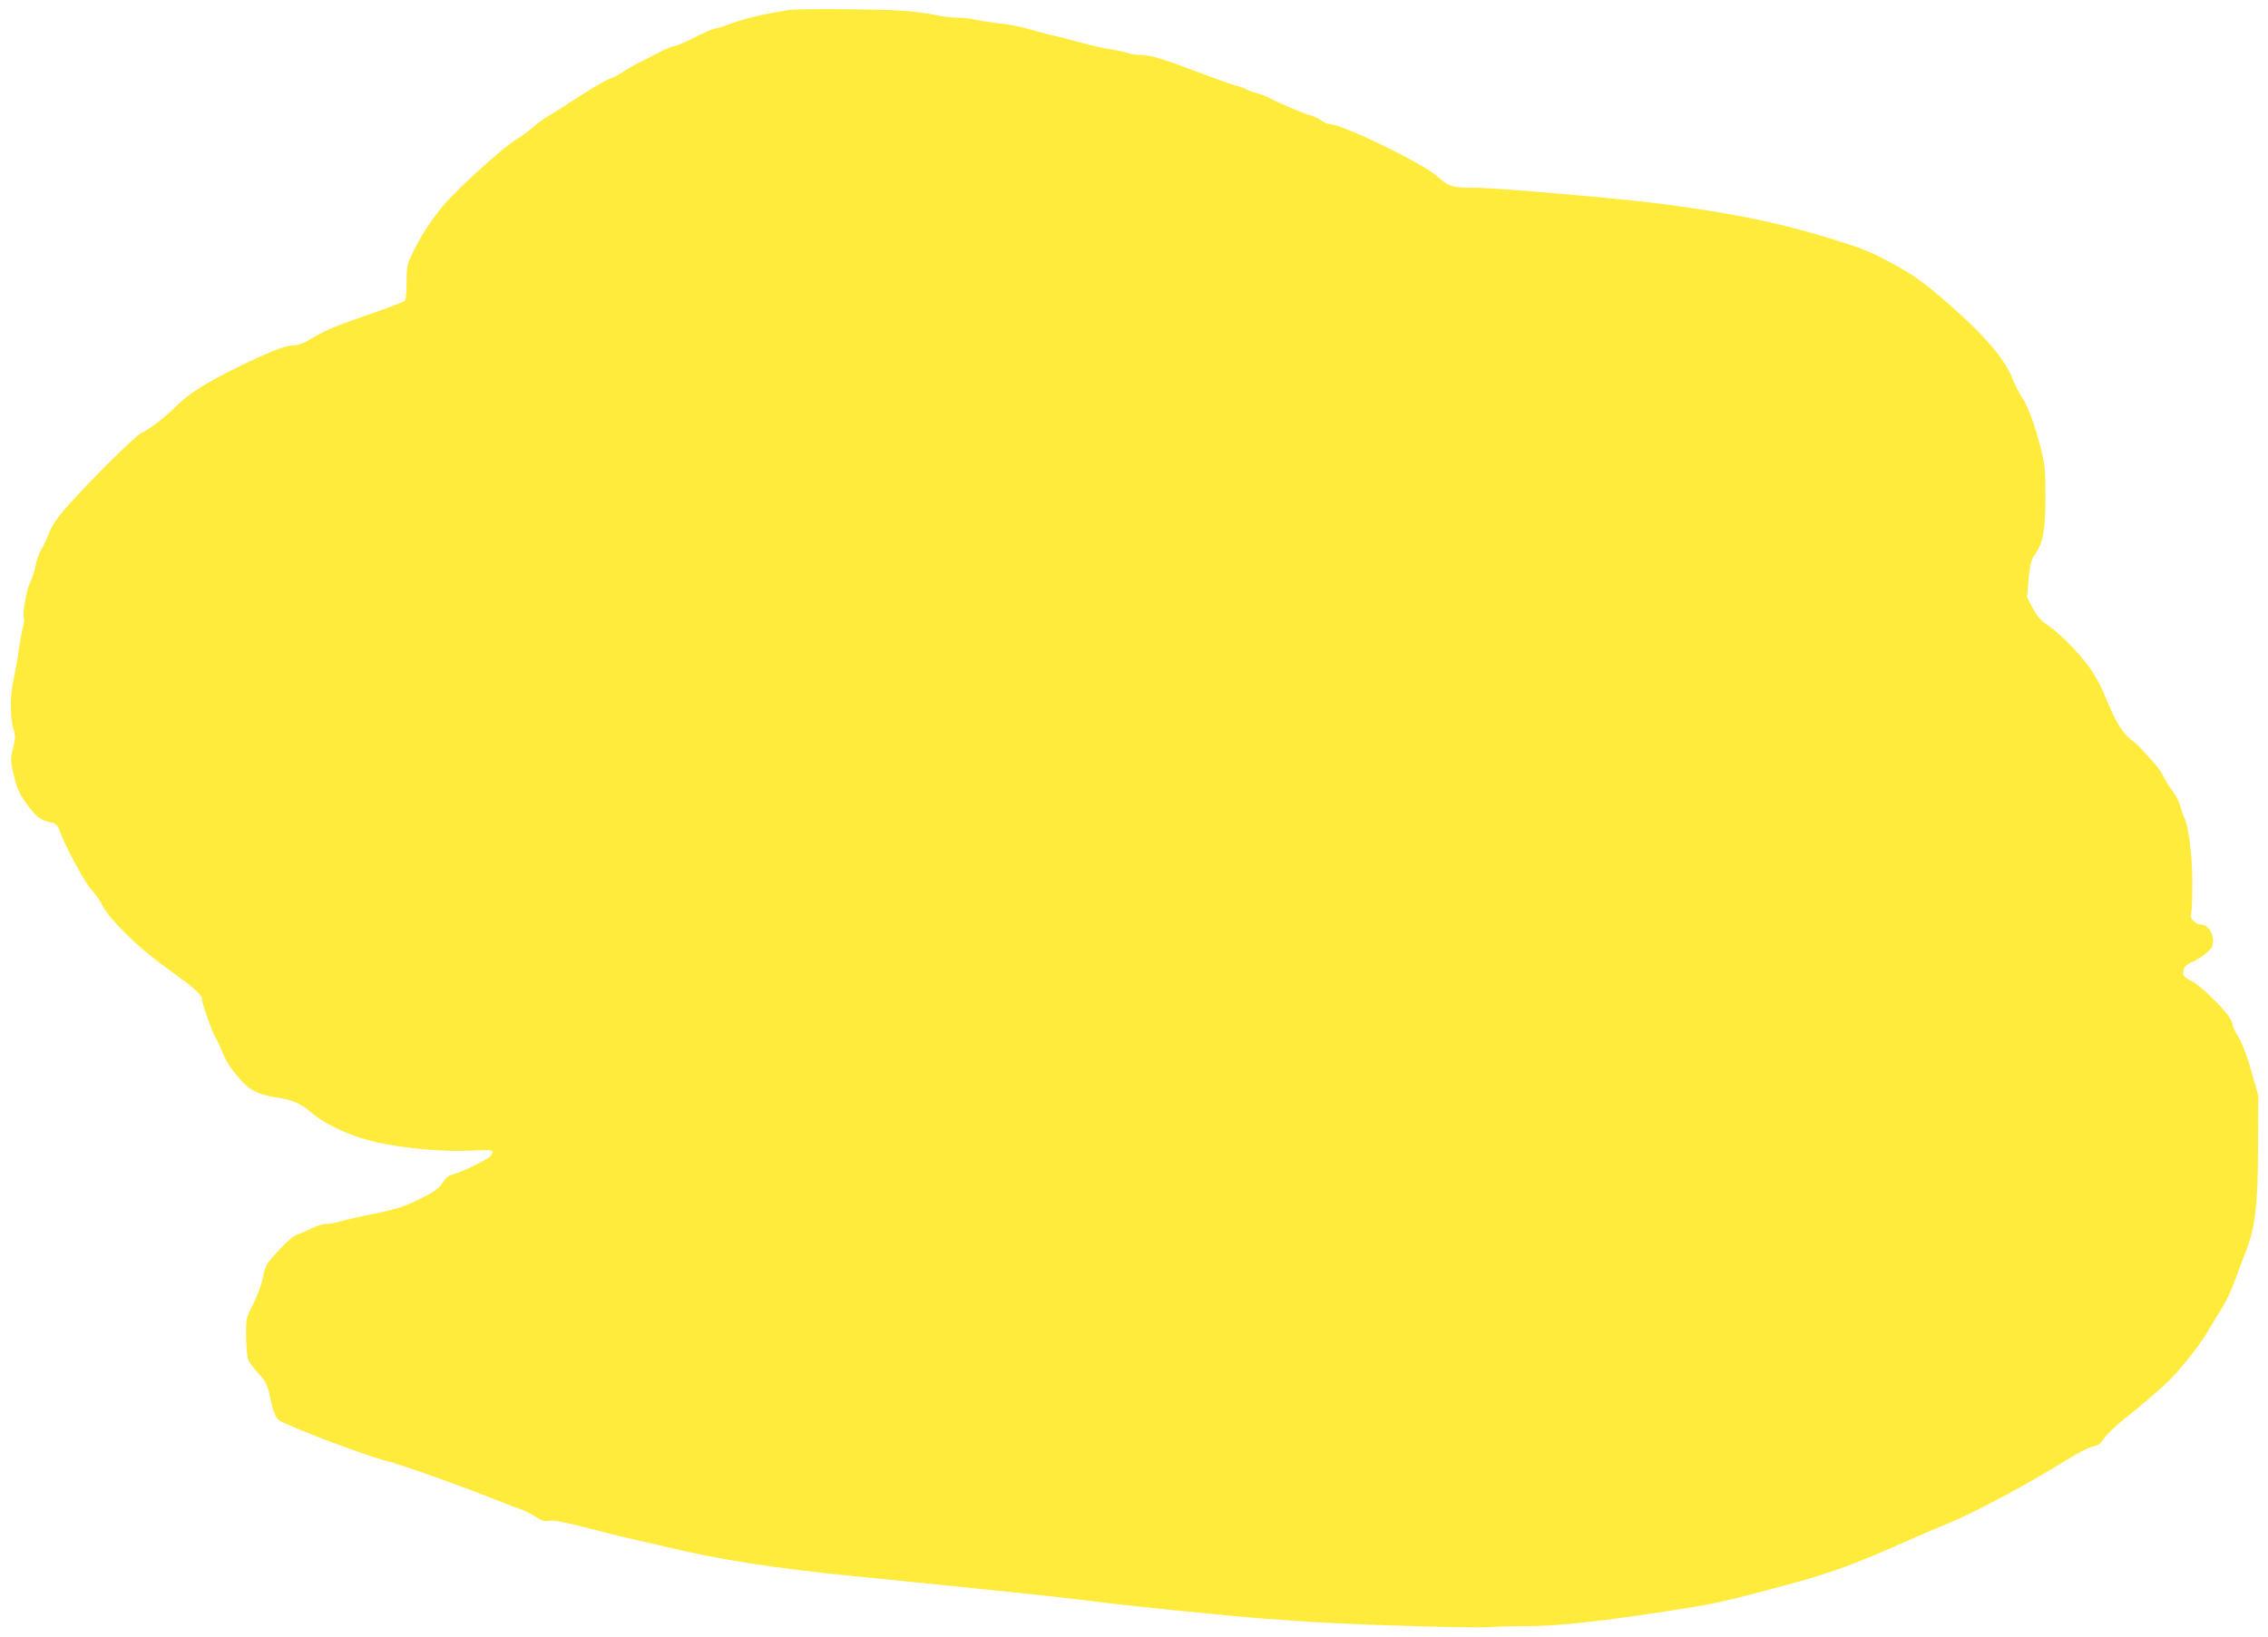 <?xml version="1.0" standalone="no"?>
<!DOCTYPE svg PUBLIC "-//W3C//DTD SVG 20010904//EN"
 "http://www.w3.org/TR/2001/REC-SVG-20010904/DTD/svg10.dtd">
<svg version="1.0" xmlns="http://www.w3.org/2000/svg"
 width="1280pt" height="924pt" viewBox="0 0 1280 924"
 preserveAspectRatio="xMidYMid meet">
<g transform="translate(0,924) scale(0.1,-0.1)"
fill="#ffeb3b" stroke="none">
<path d="M4445 9183 c-11 -2 -69 -13 -130 -24 -60 -12 -143 -34 -183 -50 -41
-16 -82 -29 -92 -29 -10 0 -62 -22 -117 -50 -54 -27 -106 -50 -115 -50 -10 0
-44 -13 -75 -29 -32 -16 -87 -45 -123 -63 -36 -18 -80 -43 -97 -56 -17 -12
-50 -29 -72 -37 -23 -8 -98 -52 -168 -97 -71 -46 -150 -97 -177 -112 -28 -16
-68 -46 -90 -66 -23 -21 -67 -53 -98 -71 -63 -37 -323 -272 -397 -359 -69 -80
-131 -174 -176 -265 -38 -77 -40 -84 -40 -177 0 -53 -4 -101 -10 -106 -5 -5
-68 -30 -140 -55 -247 -86 -303 -108 -376 -152 -55 -33 -84 -45 -115 -45 -43
0 -142 -39 -329 -131 -160 -79 -256 -140 -322 -204 -71 -71 -155 -136 -206
-160 -37 -17 -329 -309 -441 -441 -38 -44 -68 -92 -80 -125 -10 -29 -29 -69
-41 -88 -13 -20 -28 -61 -34 -92 -5 -31 -19 -74 -30 -95 -21 -40 -47 -186 -36
-204 3 -5 1 -29 -6 -52 -6 -24 -17 -86 -25 -138 -7 -52 -20 -124 -28 -160 -19
-83 -20 -211 -1 -273 13 -42 13 -55 -1 -109 -17 -65 -16 -74 11 -183 14 -53
31 -88 71 -141 50 -69 73 -84 138 -99 20 -4 31 -15 40 -38 32 -91 142 -296
180 -337 23 -25 53 -67 66 -95 15 -32 59 -85 125 -151 93 -91 148 -137 315
-257 76 -55 120 -98 120 -117 0 -27 58 -189 80 -224 11 -18 26 -52 35 -75 18
-51 61 -115 118 -173 48 -50 101 -72 207 -87 65 -9 123 -35 170 -76 84 -74
233 -142 380 -175 150 -33 371 -53 518 -46 110 5 132 4 132 -8 0 -7 -7 -19
-15 -26 -29 -24 -171 -92 -205 -99 -26 -5 -41 -17 -63 -49 -23 -34 -47 -51
-130 -92 -84 -41 -128 -56 -250 -81 -81 -16 -168 -36 -195 -44 -26 -8 -63 -15
-82 -15 -19 0 -55 -11 -80 -24 -25 -13 -61 -28 -80 -35 -23 -7 -61 -40 -109
-92 -70 -76 -74 -84 -87 -150 -8 -40 -31 -105 -55 -151 -41 -81 -41 -83 -40
-185 1 -56 6 -114 11 -127 5 -14 31 -49 58 -79 44 -48 51 -63 66 -133 18 -87
33 -123 56 -135 92 -49 465 -190 595 -225 108 -29 373 -123 580 -204 72 -28
153 -60 180 -69 28 -10 68 -30 90 -45 31 -21 47 -26 75 -21 25 4 93 -9 235
-46 110 -29 227 -57 260 -64 33 -7 110 -25 170 -39 293 -71 620 -122 1075
-166 223 -22 824 -83 990 -101 107 -11 181 -20 422 -49 179 -22 709 -75 848
-85 47 -3 139 -10 205 -15 229 -19 954 -42 1092 -36 76 4 165 6 198 6 189 -3
486 30 975 110 118 19 253 51 563 136 196 54 336 105 569 208 118 52 239 104
269 116 159 63 462 224 704 375 55 34 117 66 138 69 29 6 43 16 62 46 14 22
69 74 123 117 81 64 167 137 230 196 64 59 189 215 228 284 27 46 66 110 86
141 20 31 53 102 73 157 20 55 44 120 54 145 59 144 74 267 75 615 l1 280 -38
135 c-24 86 -50 155 -72 192 -19 31 -35 64 -35 73 0 9 -10 31 -22 48 -38 56
-162 174 -205 196 -50 25 -57 34 -49 67 5 18 20 32 52 45 24 11 60 34 79 51
28 24 35 37 35 68 0 46 -32 90 -66 90 -34 0 -67 35 -58 63 4 12 7 89 7 172 0
155 -21 323 -47 373 -7 15 -17 43 -21 62 -4 19 -24 58 -45 86 -21 28 -45 67
-53 86 -8 19 -34 54 -57 79 -23 24 -50 54 -61 67 -10 13 -39 39 -64 58 -47 36
-88 105 -145 245 -14 36 -44 94 -66 129 -49 80 -178 217 -253 267 -43 30 -64
53 -89 100 l-32 62 9 101 c8 84 14 109 36 140 46 66 59 136 59 325 0 151 -3
182 -27 277 -32 128 -76 246 -109 291 -13 18 -36 64 -51 102 -44 114 -175 262
-401 455 -115 98 -175 139 -299 205 -114 60 -160 78 -352 136 -292 88 -533
136 -935 189 -235 30 -927 90 -1047 90 -126 0 -147 6 -206 60 -84 77 -543 300
-616 300 -10 0 -29 9 -43 19 -13 11 -38 23 -54 27 -37 9 -175 67 -234 98 -25
13 -61 27 -80 31 -19 4 -44 13 -55 20 -11 7 -35 16 -54 20 -19 4 -118 39 -220
78 -213 80 -269 97 -328 97 -23 0 -54 5 -70 11 -15 6 -57 15 -92 20 -36 5
-112 22 -170 38 -58 16 -126 34 -151 39 -25 5 -72 18 -105 27 -92 27 -133 35
-224 45 -47 6 -101 15 -120 20 -20 5 -63 10 -96 10 -33 0 -88 7 -123 15 -35 8
-125 20 -200 25 -132 9 -596 12 -637 3z"/>
</g>
</svg>
